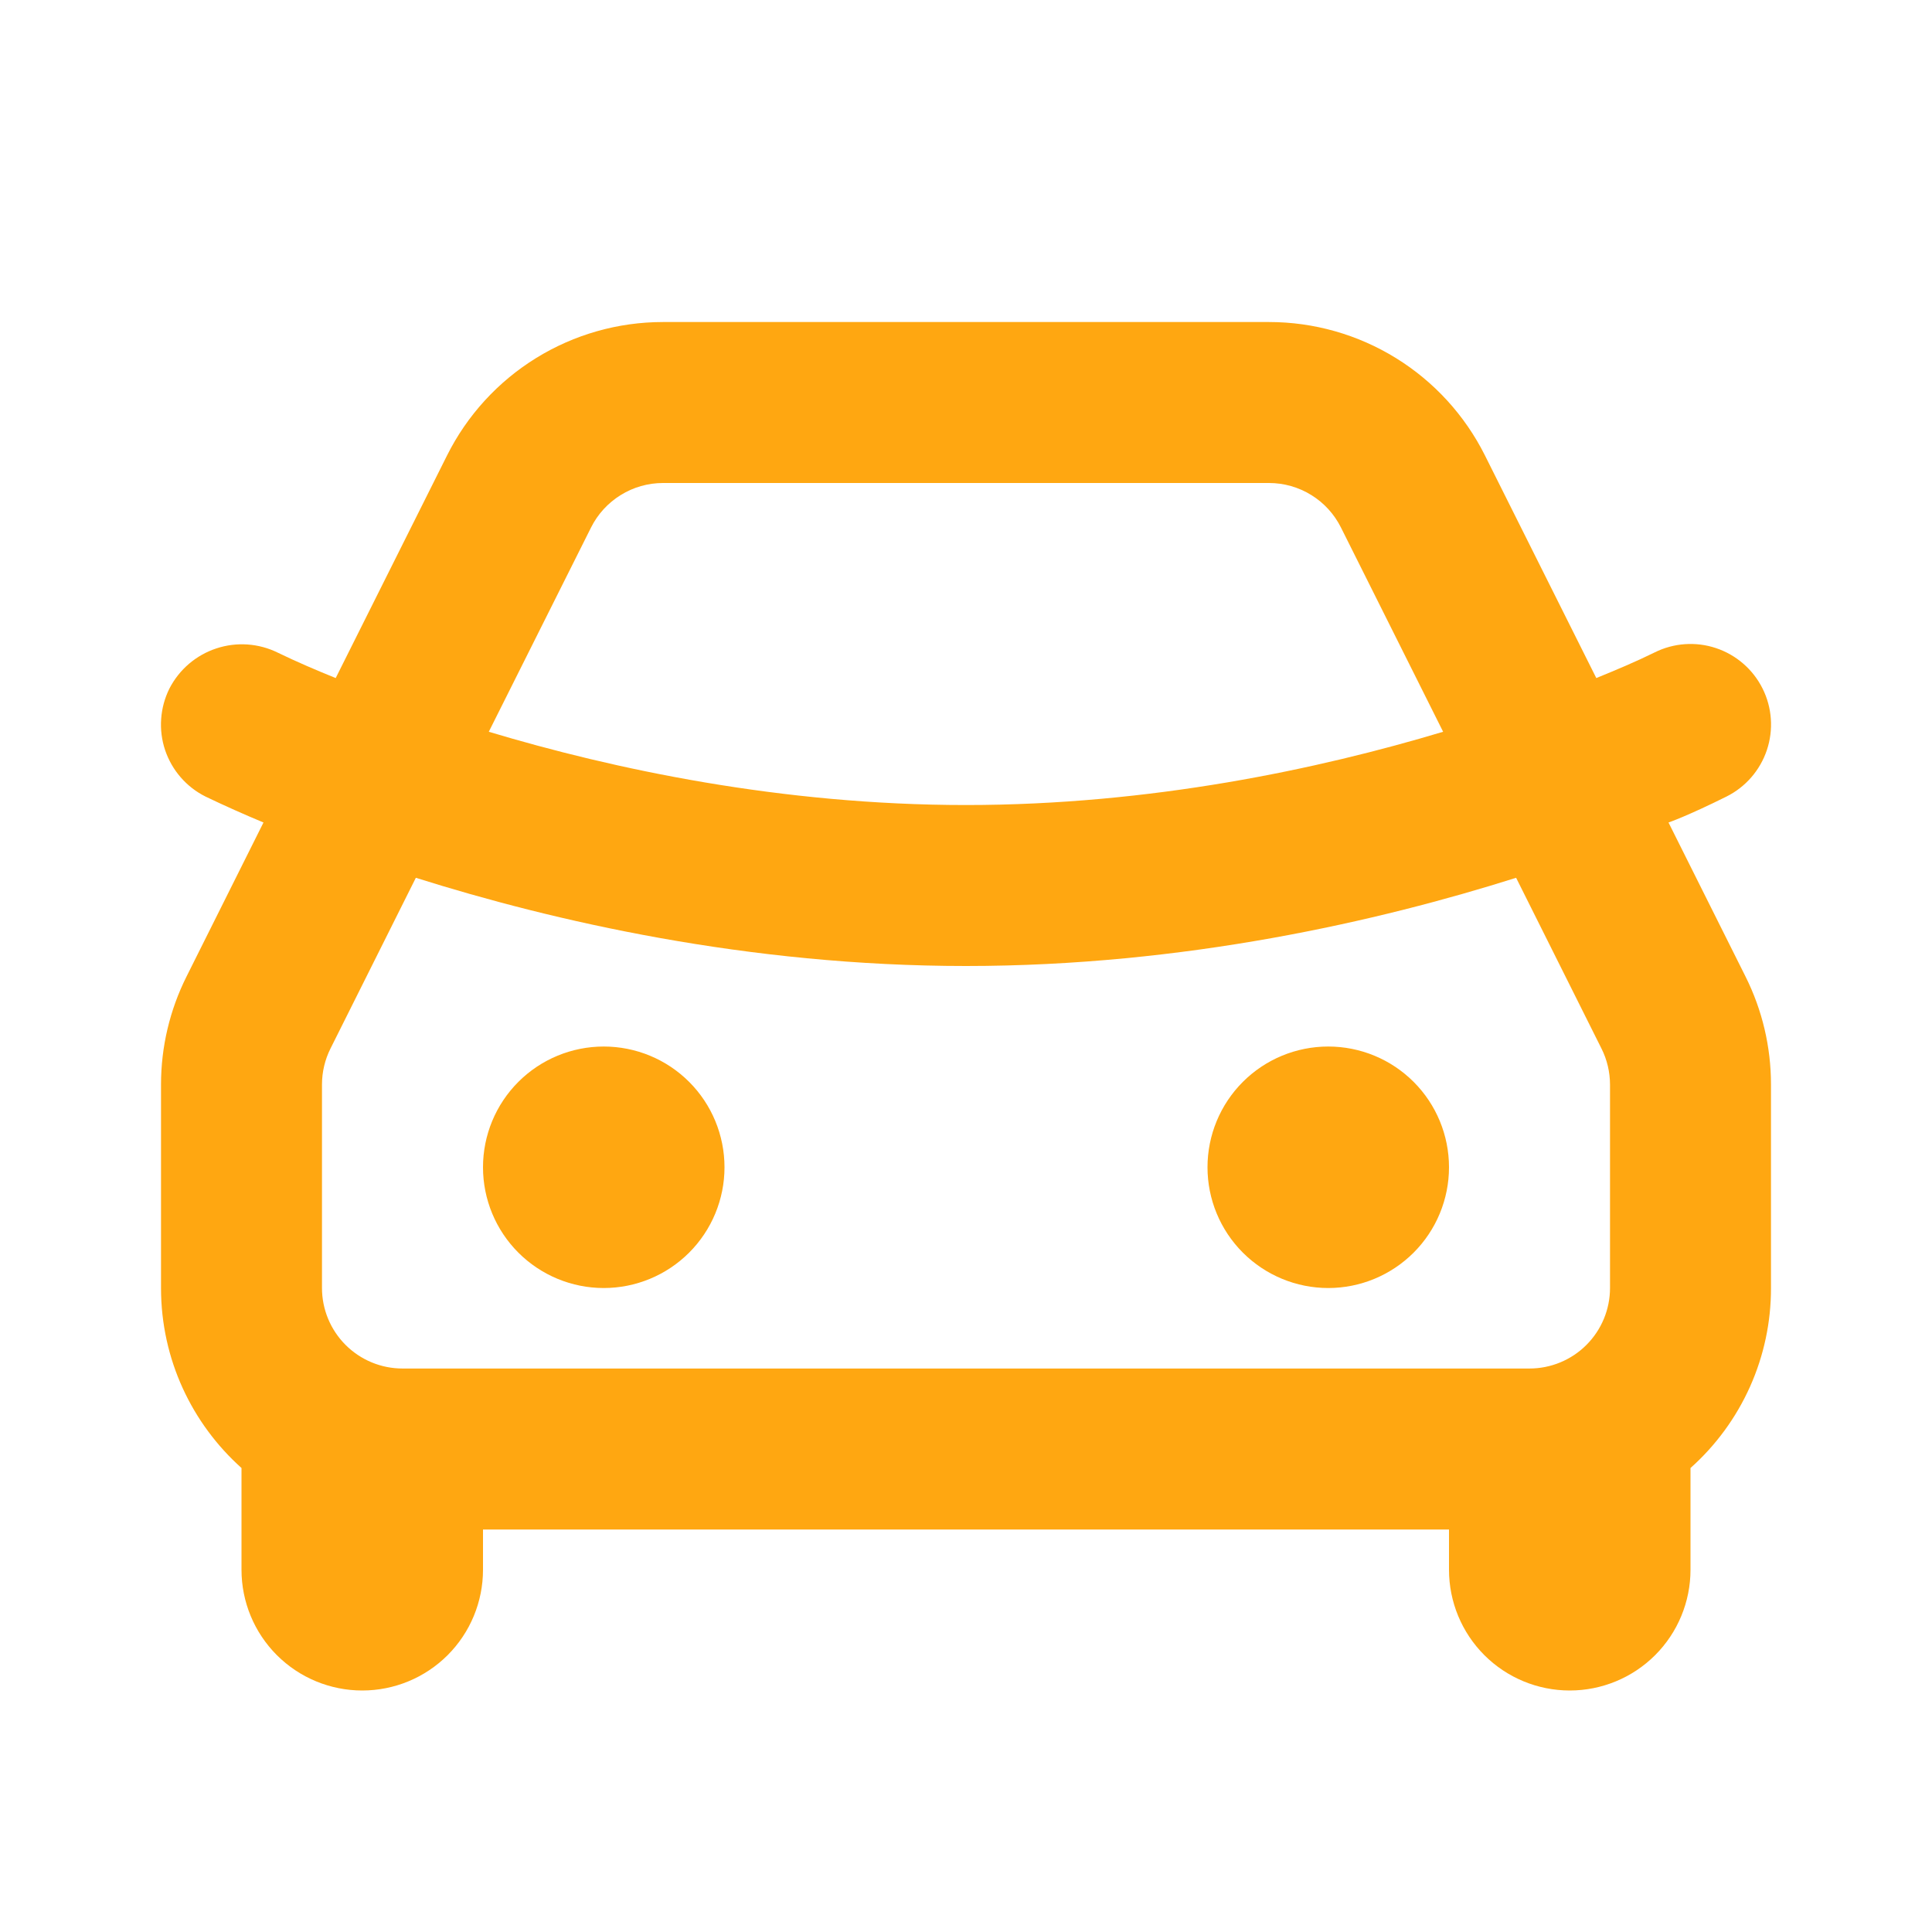 <?xml version="1.0" encoding="UTF-8"?> <svg xmlns="http://www.w3.org/2000/svg" width="50" height="50" viewBox="0 0 50 50" fill="none"><g clip-path="url(#clip0_1601_477)"><path d="M32.842 8.334C34.002 8.334 35.14 8.657 36.127 9.267C37.114 9.877 37.912 10.75 38.431 11.788L41.312 17.548C41.821 17.34 42.327 17.129 42.819 16.886C43.313 16.639 43.886 16.598 44.41 16.773C44.934 16.948 45.368 17.324 45.615 17.819C45.862 18.313 45.902 18.886 45.727 19.41C45.552 19.934 45.176 20.368 44.681 20.615C43.652 21.127 43.181 21.286 43.181 21.286L45.173 25.271C45.608 26.14 45.833 27.096 45.833 28.067V33.334C45.835 34.213 45.65 35.083 45.291 35.886C44.931 36.689 44.407 37.406 43.75 37.992V40.625C43.75 41.454 43.421 42.249 42.835 42.835C42.249 43.421 41.454 43.75 40.625 43.75C39.796 43.75 39.001 43.421 38.415 42.835C37.829 42.249 37.5 41.454 37.5 40.625V39.584H12.5V40.625C12.5 41.454 12.171 42.249 11.585 42.835C10.999 43.421 10.204 43.75 9.375 43.75C8.546 43.75 7.751 43.421 7.165 42.835C6.579 42.249 6.25 41.454 6.25 40.625V37.992C4.971 36.846 4.167 35.184 4.167 33.334V28.067C4.167 27.097 4.393 26.14 4.827 25.273L6.819 21.286C6.314 21.076 5.815 20.853 5.323 20.617C5.077 20.495 4.858 20.326 4.678 20.119C4.498 19.913 4.361 19.672 4.273 19.413C4.186 19.152 4.151 18.878 4.171 18.605C4.19 18.331 4.263 18.064 4.385 17.819C4.638 17.327 5.074 16.954 5.599 16.781C6.124 16.607 6.696 16.647 7.192 16.892C7.681 17.129 8.183 17.344 8.688 17.548L11.569 11.788C12.088 10.75 12.886 9.877 13.873 9.267C14.86 8.657 15.998 8.334 17.158 8.334H32.842ZM39.237 22.717C35.696 23.836 30.656 25 25 25C19.344 25 14.304 23.834 10.762 22.717L8.554 27.134C8.409 27.423 8.333 27.743 8.333 28.067V33.334C8.333 33.886 8.553 34.416 8.944 34.807C9.334 35.197 9.864 35.417 10.417 35.417H39.583C40.136 35.417 40.666 35.197 41.056 34.807C41.447 34.416 41.667 33.886 41.667 33.334V28.067C41.666 27.744 41.591 27.425 41.446 27.136L39.237 22.717ZM15.625 27.084C16.454 27.084 17.249 27.413 17.835 27.999C18.421 28.585 18.75 29.38 18.75 30.209C18.75 31.037 18.421 31.832 17.835 32.418C17.249 33.004 16.454 33.334 15.625 33.334C14.796 33.334 14.001 33.004 13.415 32.418C12.829 31.832 12.5 31.037 12.5 30.209C12.5 29.38 12.829 28.585 13.415 27.999C14.001 27.413 14.796 27.084 15.625 27.084ZM34.375 27.084C35.204 27.084 35.999 27.413 36.585 27.999C37.171 28.585 37.5 29.38 37.5 30.209C37.5 31.037 37.171 31.832 36.585 32.418C35.999 33.004 35.204 33.334 34.375 33.334C33.546 33.334 32.751 33.004 32.165 32.418C31.579 31.832 31.25 31.037 31.25 30.209C31.25 29.38 31.579 28.585 32.165 27.999C32.751 27.413 33.546 27.084 34.375 27.084ZM32.842 12.5H17.158C16.772 12.5 16.392 12.608 16.064 12.812C15.735 13.015 15.469 13.306 15.296 13.652L12.65 18.938C15.875 19.906 20.221 20.834 25 20.834C29.779 20.834 34.125 19.906 37.348 18.938L34.704 13.652C34.531 13.306 34.266 13.015 33.937 12.812C33.608 12.608 33.228 12.5 32.842 12.5Z" fill="#FFA711"></path></g><defs><clipPath id="clip0_1601_477"><rect width="50" height="50" fill="white"></rect></clipPath></defs></svg> 
